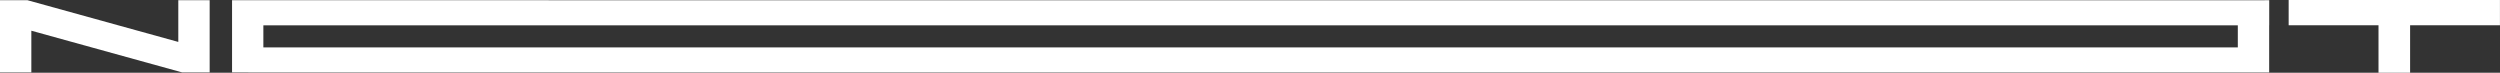 <svg width="275" height="8" viewBox="0 0 275 8" fill="none" xmlns="http://www.w3.org/2000/svg">
<rect x="0" y="0" width="275" height="8" fill="#333333" stroke="none"/>
<path d="M19.613 0.025H23.062V7.965H20.038L3.448 3.378V7.965H0V0.025H3.024L19.613 4.612V0.025ZM249.608 2.786V5.214V7.97H28.835L25.526 7.965V0.025H28.975L246.165 0.03L249.614 0.025V0.03V2.786H249.608ZM246.16 2.786H28.97V5.214H246.16V2.786ZM275 0H251.752V2.781H261.636V8H265.111V2.781H274.995V0H275Z" fill="white"/>
</svg>
